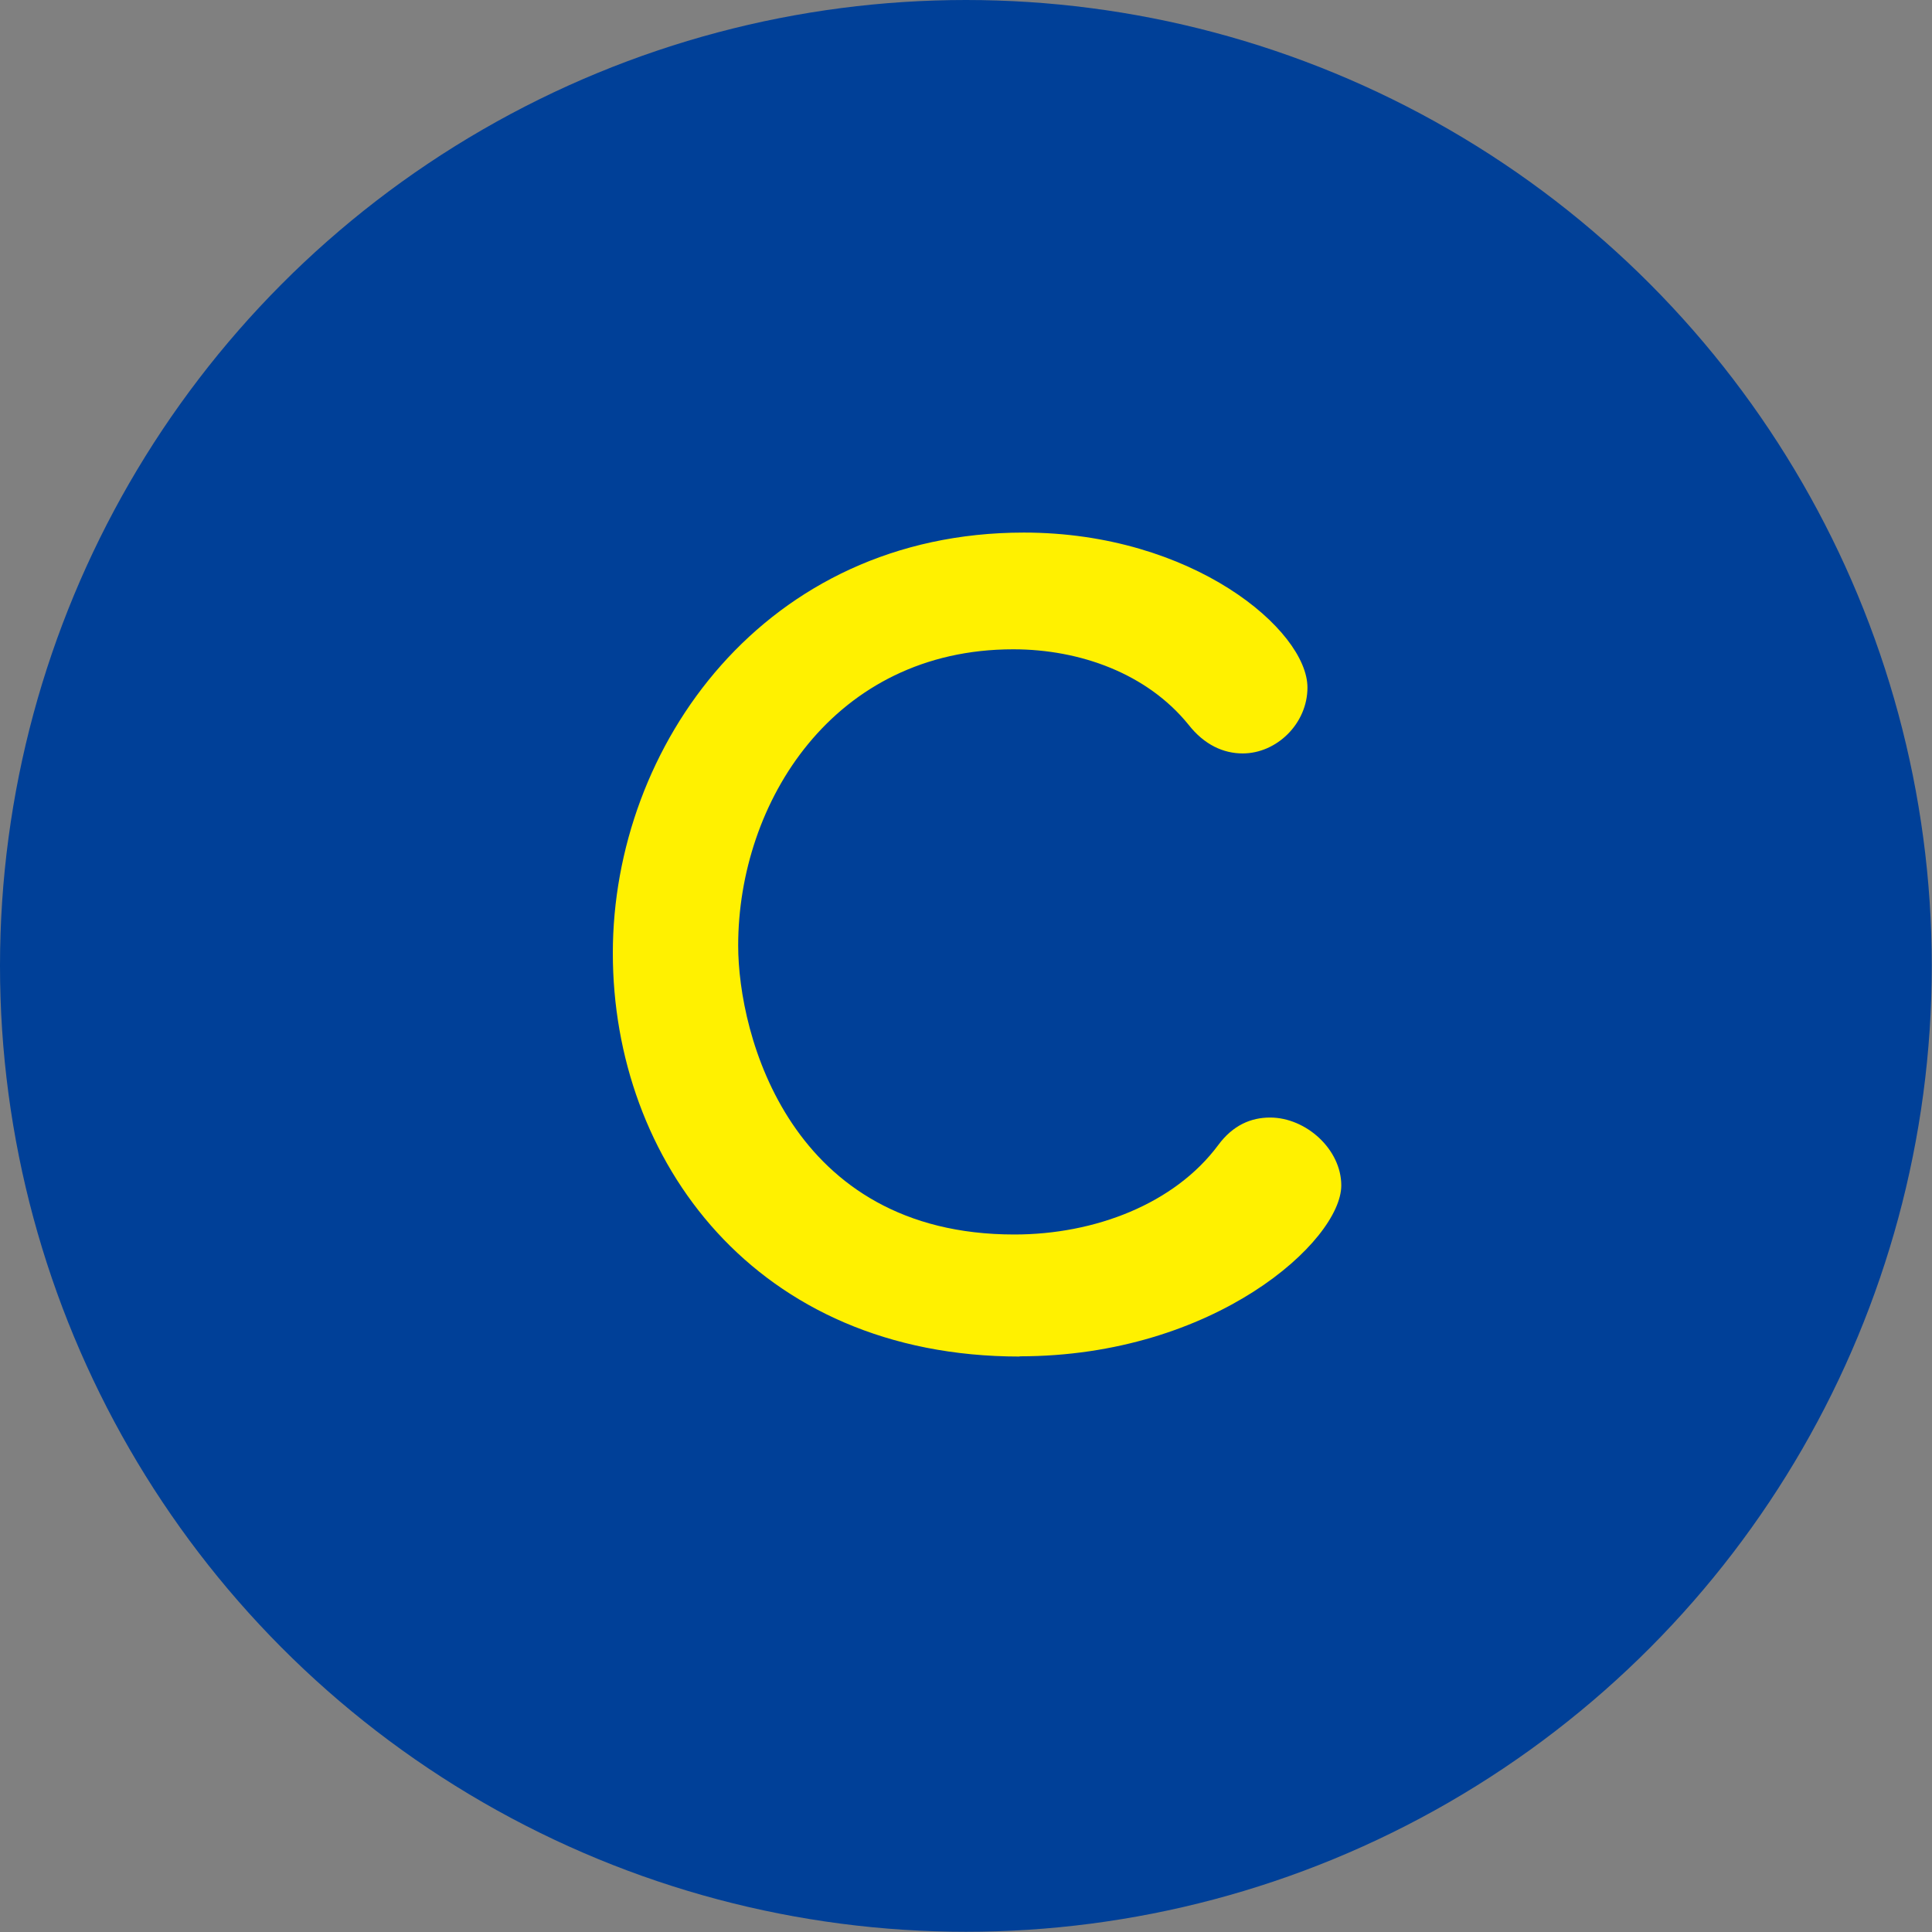 <?xml version="1.0" encoding="UTF-8"?>
<svg id="_レイヤー_2" data-name="レイヤー 2" xmlns="http://www.w3.org/2000/svg" viewBox="0 0 87.39 87.39">
  <rect x="0" y="0" width="87.39" height="87.39" fill="#808080" stroke="none"/>
  <defs>
    <style>
      .cls-1 {
        fill: #fff100;
      }

      .cls-1, .cls-2 {
        stroke-width: 0px;
      }

      .cls-2 {
        fill: #004098;
      }
    </style>
  </defs>
  <g id="_レイヤー_1-2" data-name="レイヤー 1">
    <g>
      <circle class="cls-2" cx="43.69" cy="43.69" r="43.69"/>
      <path class="cls-1" d="M46.12,61.36c-11.96,0-18.4-8.89-18.4-18.25s6.87-19.02,18.59-19.02c7.64,0,12.83,4.42,12.83,7.01,0,1.63-1.39,2.98-2.93,2.98-.86,0-1.73-.38-2.45-1.3-1.87-2.31-4.9-3.41-7.93-3.41-8.12,0-12.44,6.92-12.44,13.4,0,4.04,2.35,13.07,12.49,13.07,3.65,0,7.25-1.39,9.22-4.04.67-.91,1.49-1.25,2.35-1.25,1.63,0,3.22,1.44,3.22,3.07,0,2.5-5.72,7.73-14.55,7.73Z"/>
    </g>
  </g>
</svg>